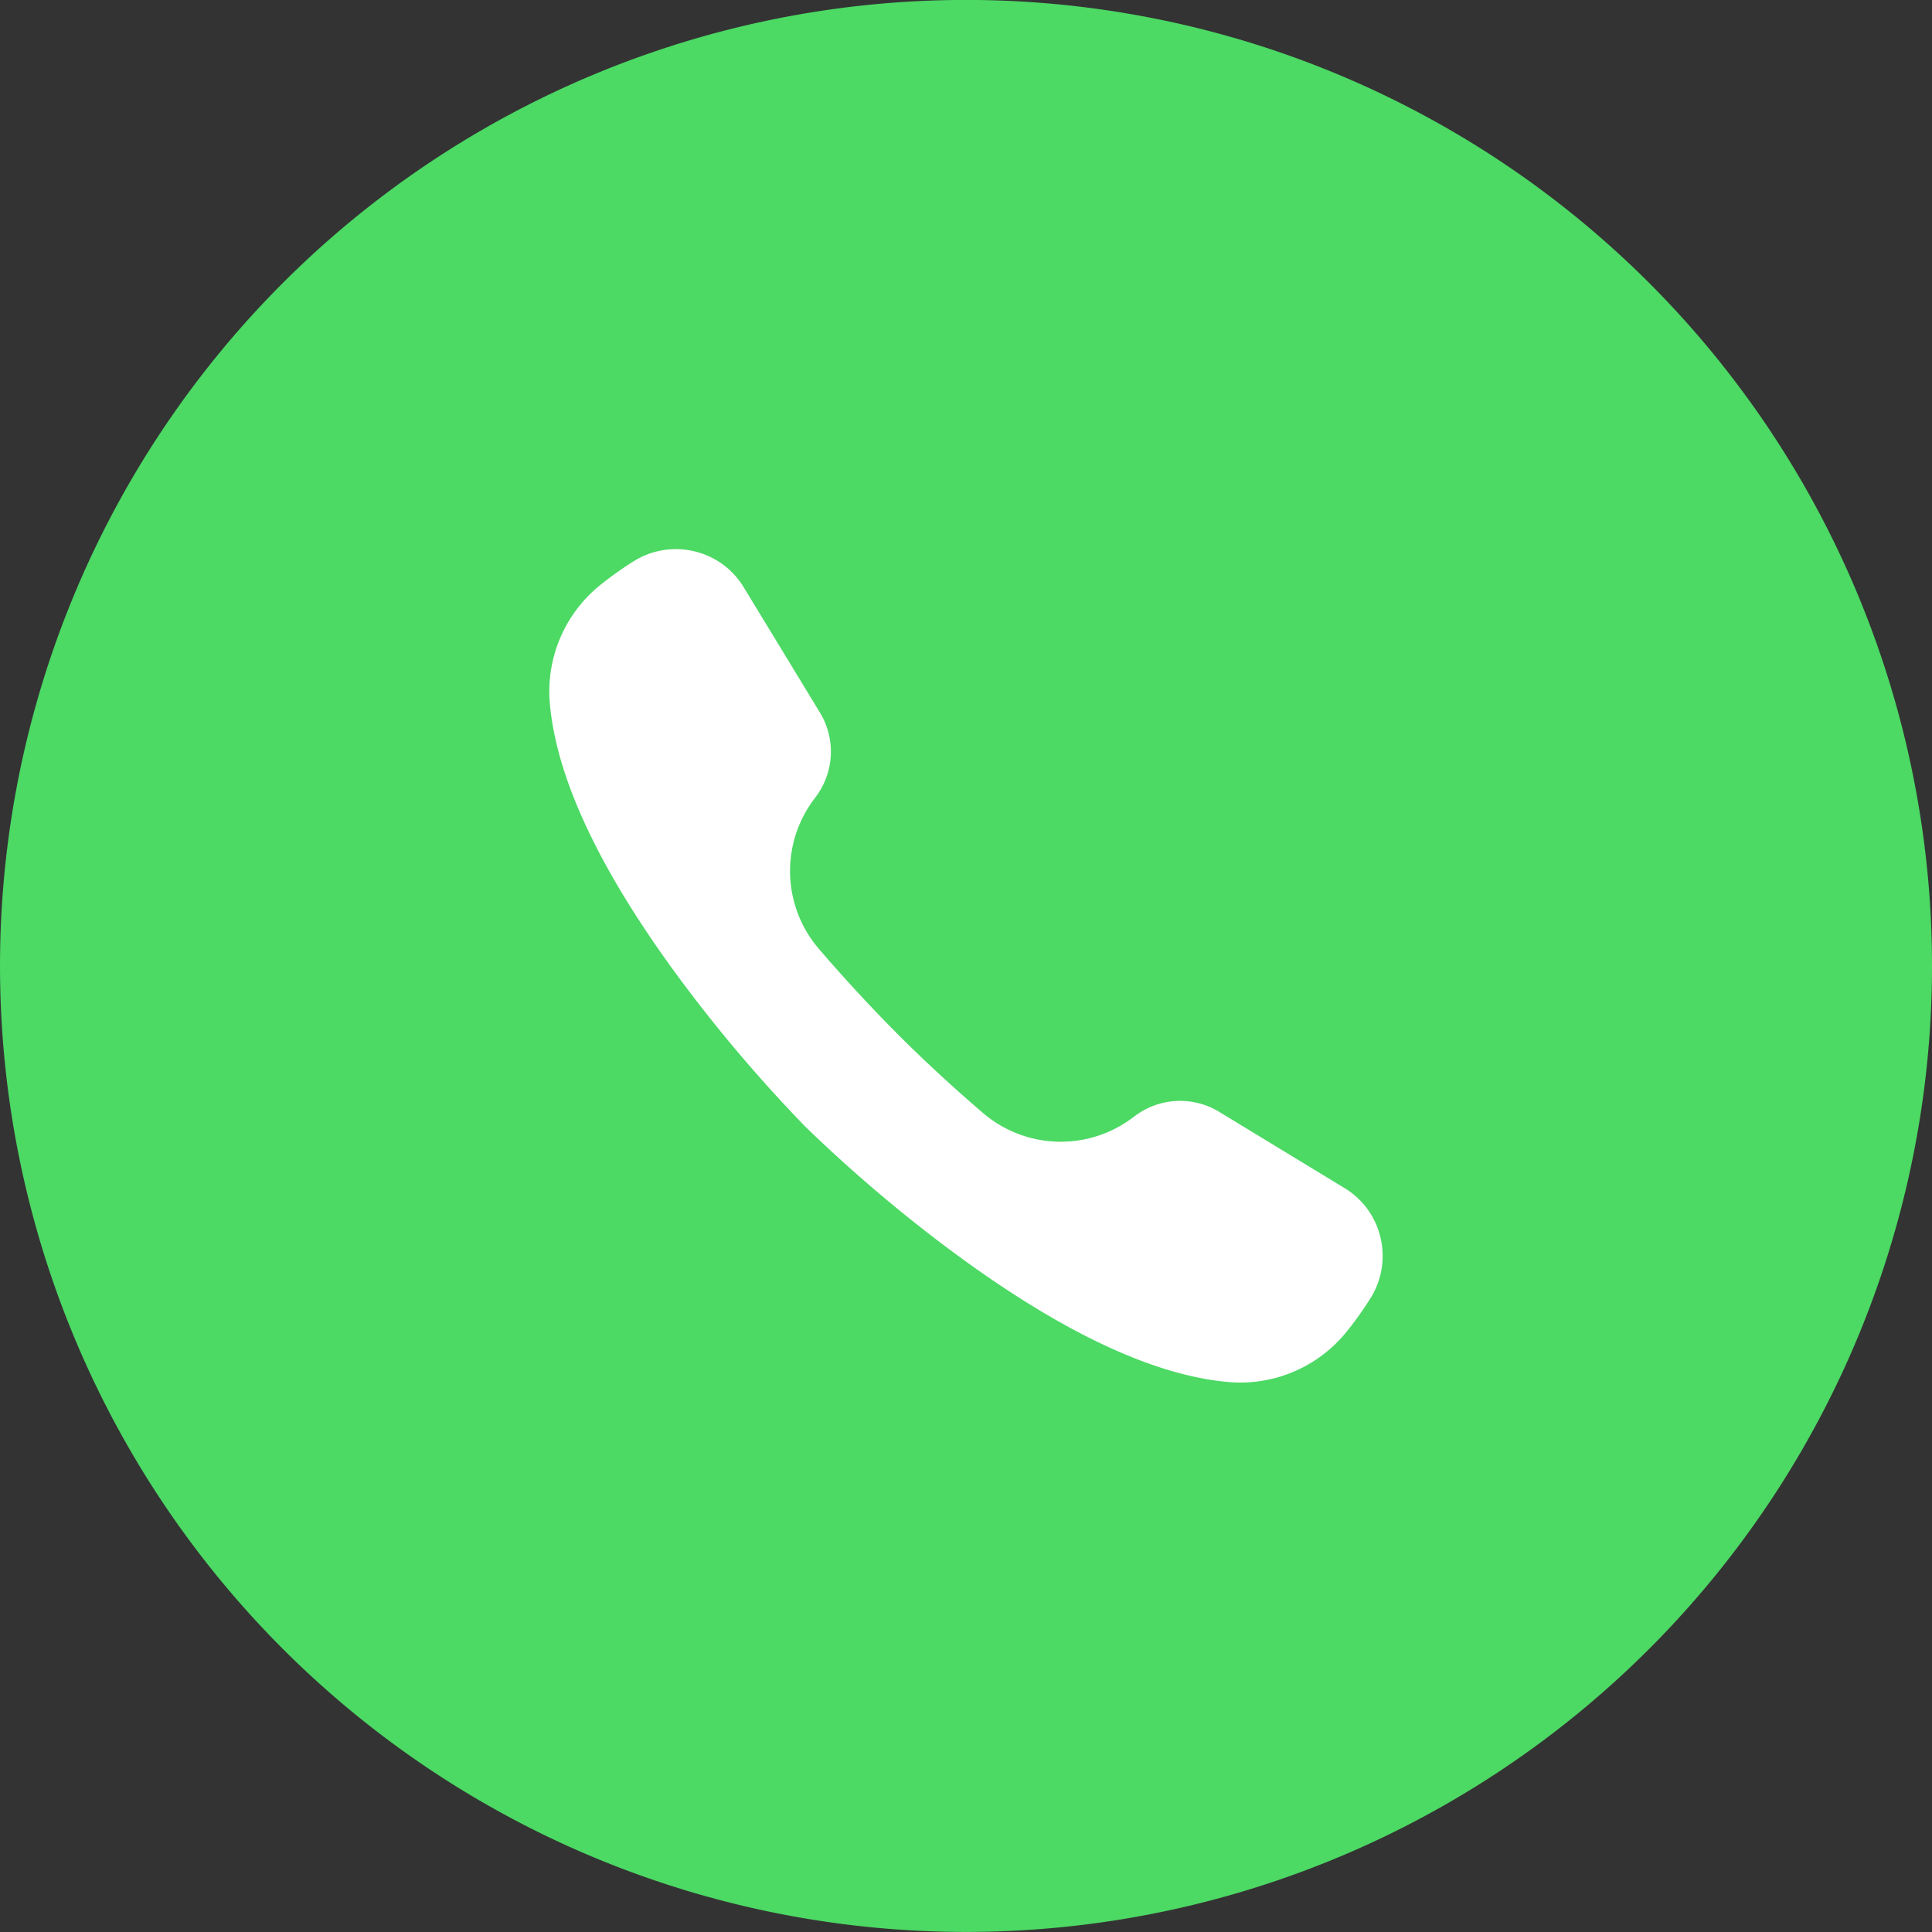 <svg xmlns="http://www.w3.org/2000/svg" width="104.485" height="104.485" viewBox="0 0 104.485 104.485">
  <rect x="0" y="0" width="104.485" height="104.485" fill="#333333" stroke="none"/>
  <g id="Group_3" data-name="Group 3" transform="translate(-1006 -574)">
    <g id="Ellipse_113" data-name="Ellipse 113" transform="translate(1019 586)" fill="#fff" stroke="#707070" stroke-width="1">
      <circle cx="40" cy="40" r="40" stroke="none"/>
      <circle cx="40" cy="40" r="39.5" fill="none"/>
    </g>
    <path id="Path_2" data-name="Path 2" d="M-613.833,1320.1a52.242,52.242,0,0,1,73.882,0,52.242,52.242,0,0,1,0,73.882,52.242,52.242,0,0,1-73.882,0A52.242,52.242,0,0,1-613.833,1320.1Zm14.427,22.657c.331,4.134,2.761,9.259,7.221,15.233a79.669,79.669,0,0,0,6.6,7.74,79.6,79.6,0,0,0,7.74,6.6c5.974,4.461,11.1,6.89,15.233,7.221a7.383,7.383,0,0,0,6.371-2.813,18.6,18.6,0,0,0,1.229-1.734,4.3,4.3,0,0,0,.533-3.286,4.244,4.244,0,0,0-1.939-2.661l-6.775-4.121a4.062,4.062,0,0,0-4.536.2l-.184.136a6.464,6.464,0,0,1-8.075-.291c-1.6-1.374-3.153-2.8-4.6-4.253s-2.879-3-4.253-4.6a6.464,6.464,0,0,1-.291-8.075l.136-.184a4.061,4.061,0,0,0,.2-4.536l-4.12-6.775a4.316,4.316,0,0,0-.636-.81,4.249,4.249,0,0,0-2.025-1.129,4.3,4.3,0,0,0-3.285.533,18.58,18.58,0,0,0-1.734,1.229A7.383,7.383,0,0,0-599.406,1342.761Z" transform="translate(1635.135 -730.802)" fill="#4cd964"/>
  </g>
</svg>
